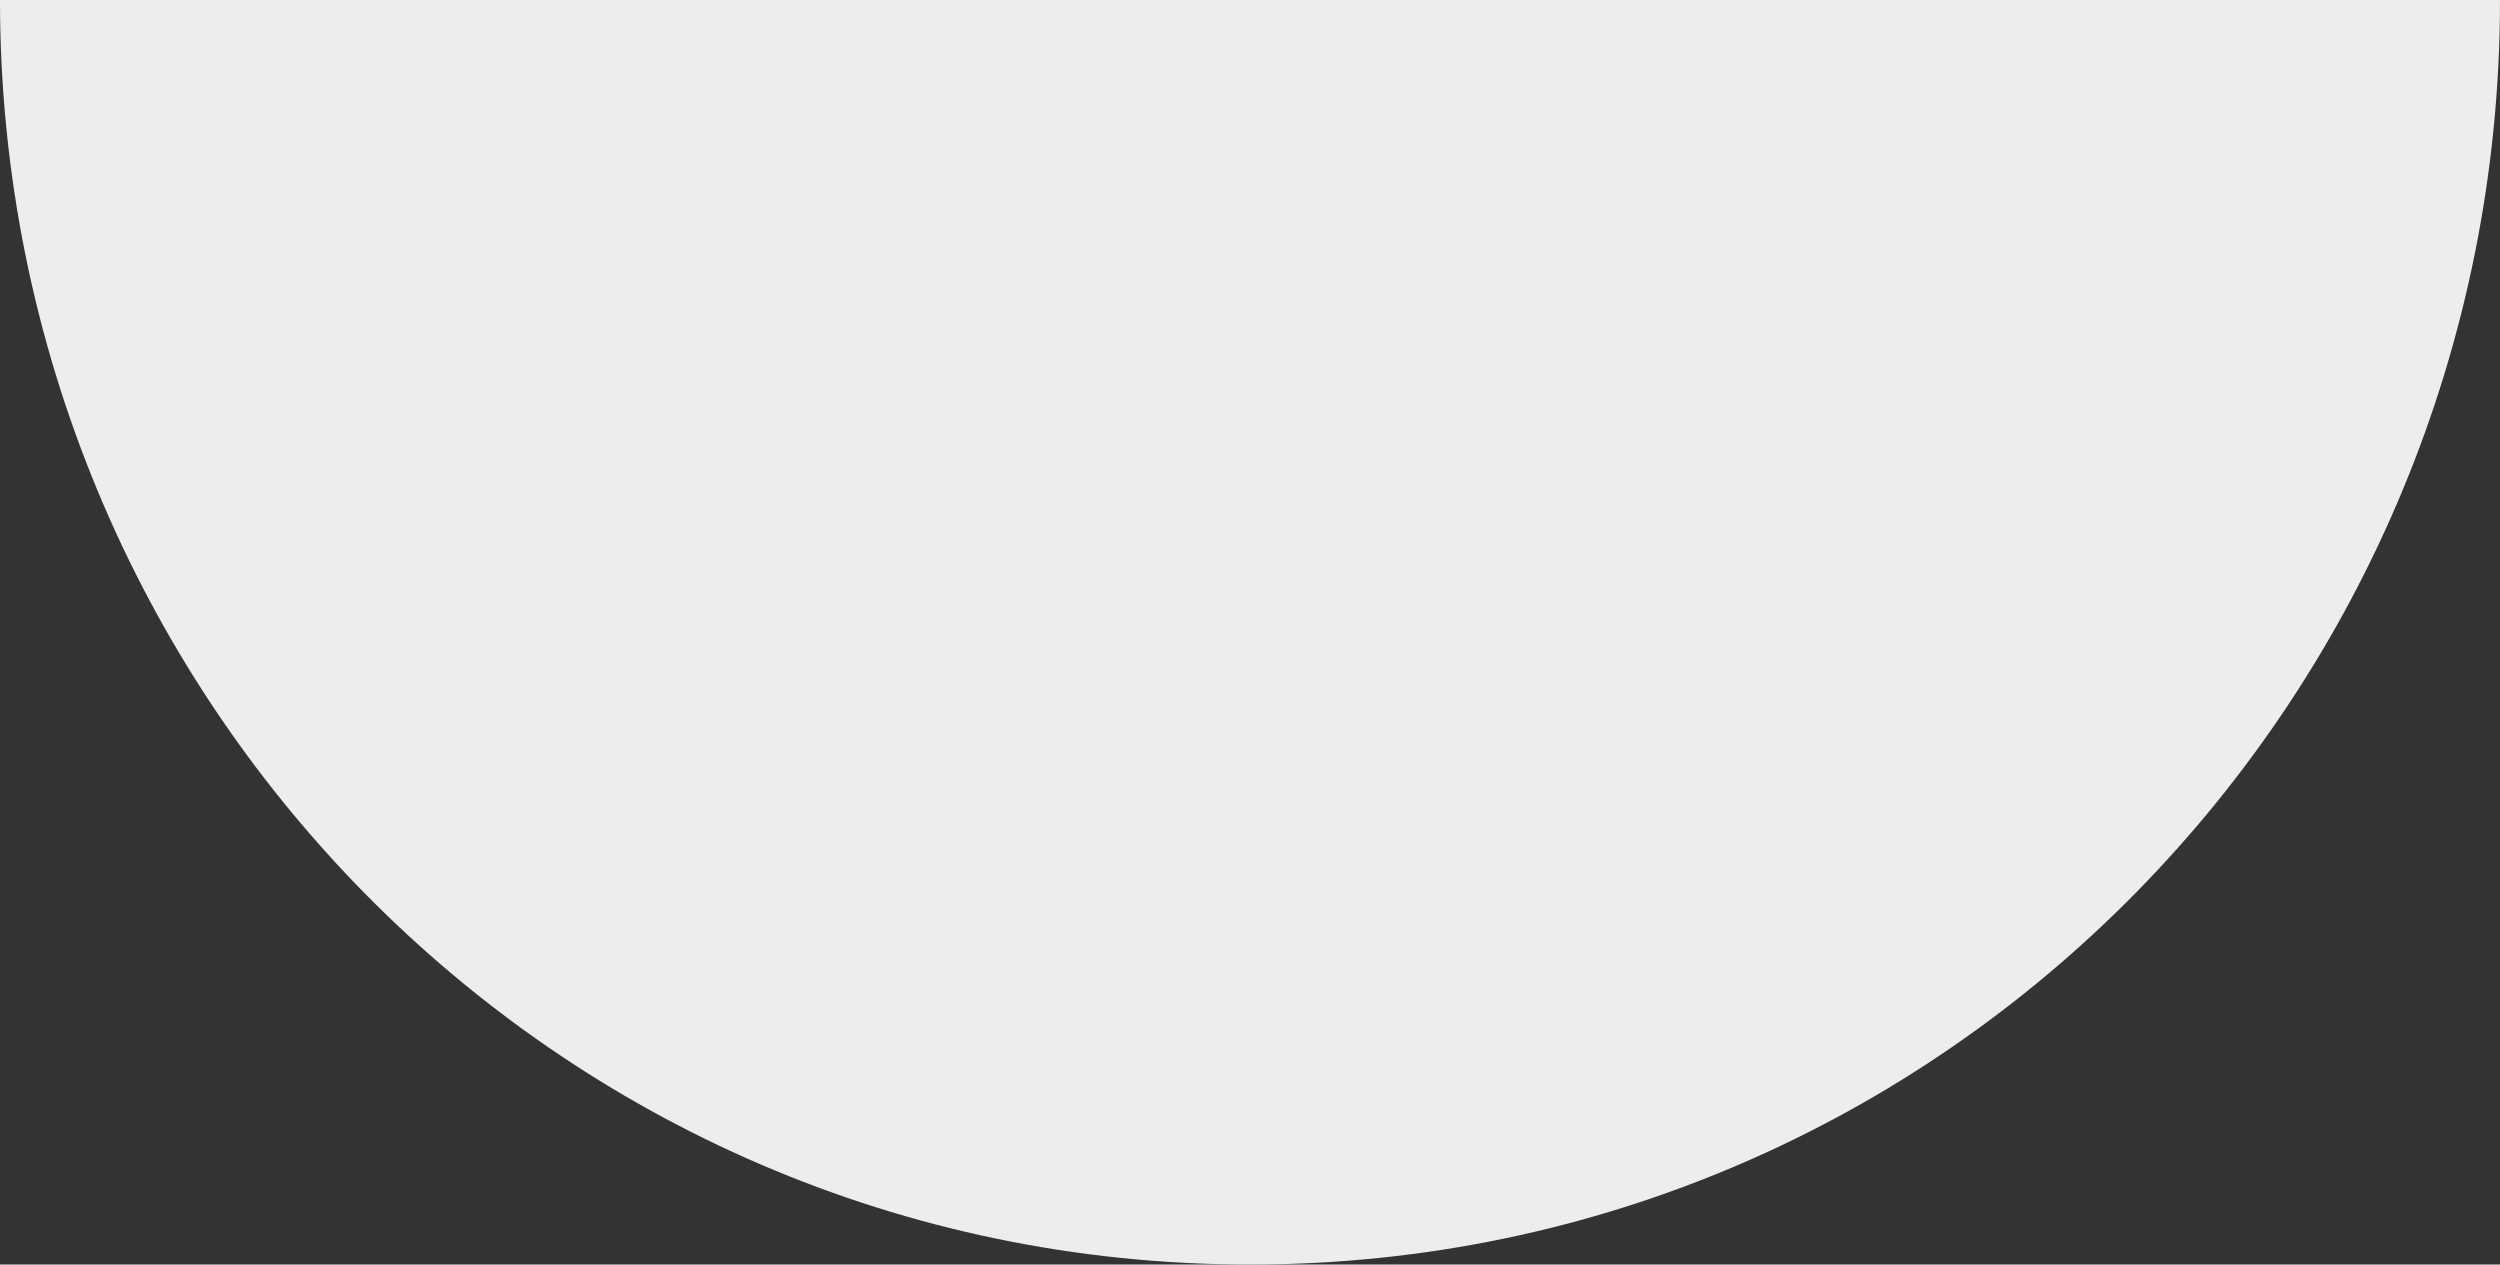 <svg xmlns="http://www.w3.org/2000/svg" width="172" height="87" viewBox="0 0 172 87" fill="none"><rect x="0" y="0" width="172" height="87" fill="#333333" stroke="none"/><path d="M86 87C133.962 87 172 47.683 172 0H0C0 47.683 38.038 87 86 87Z" fill="#EDEDED"></path></svg>